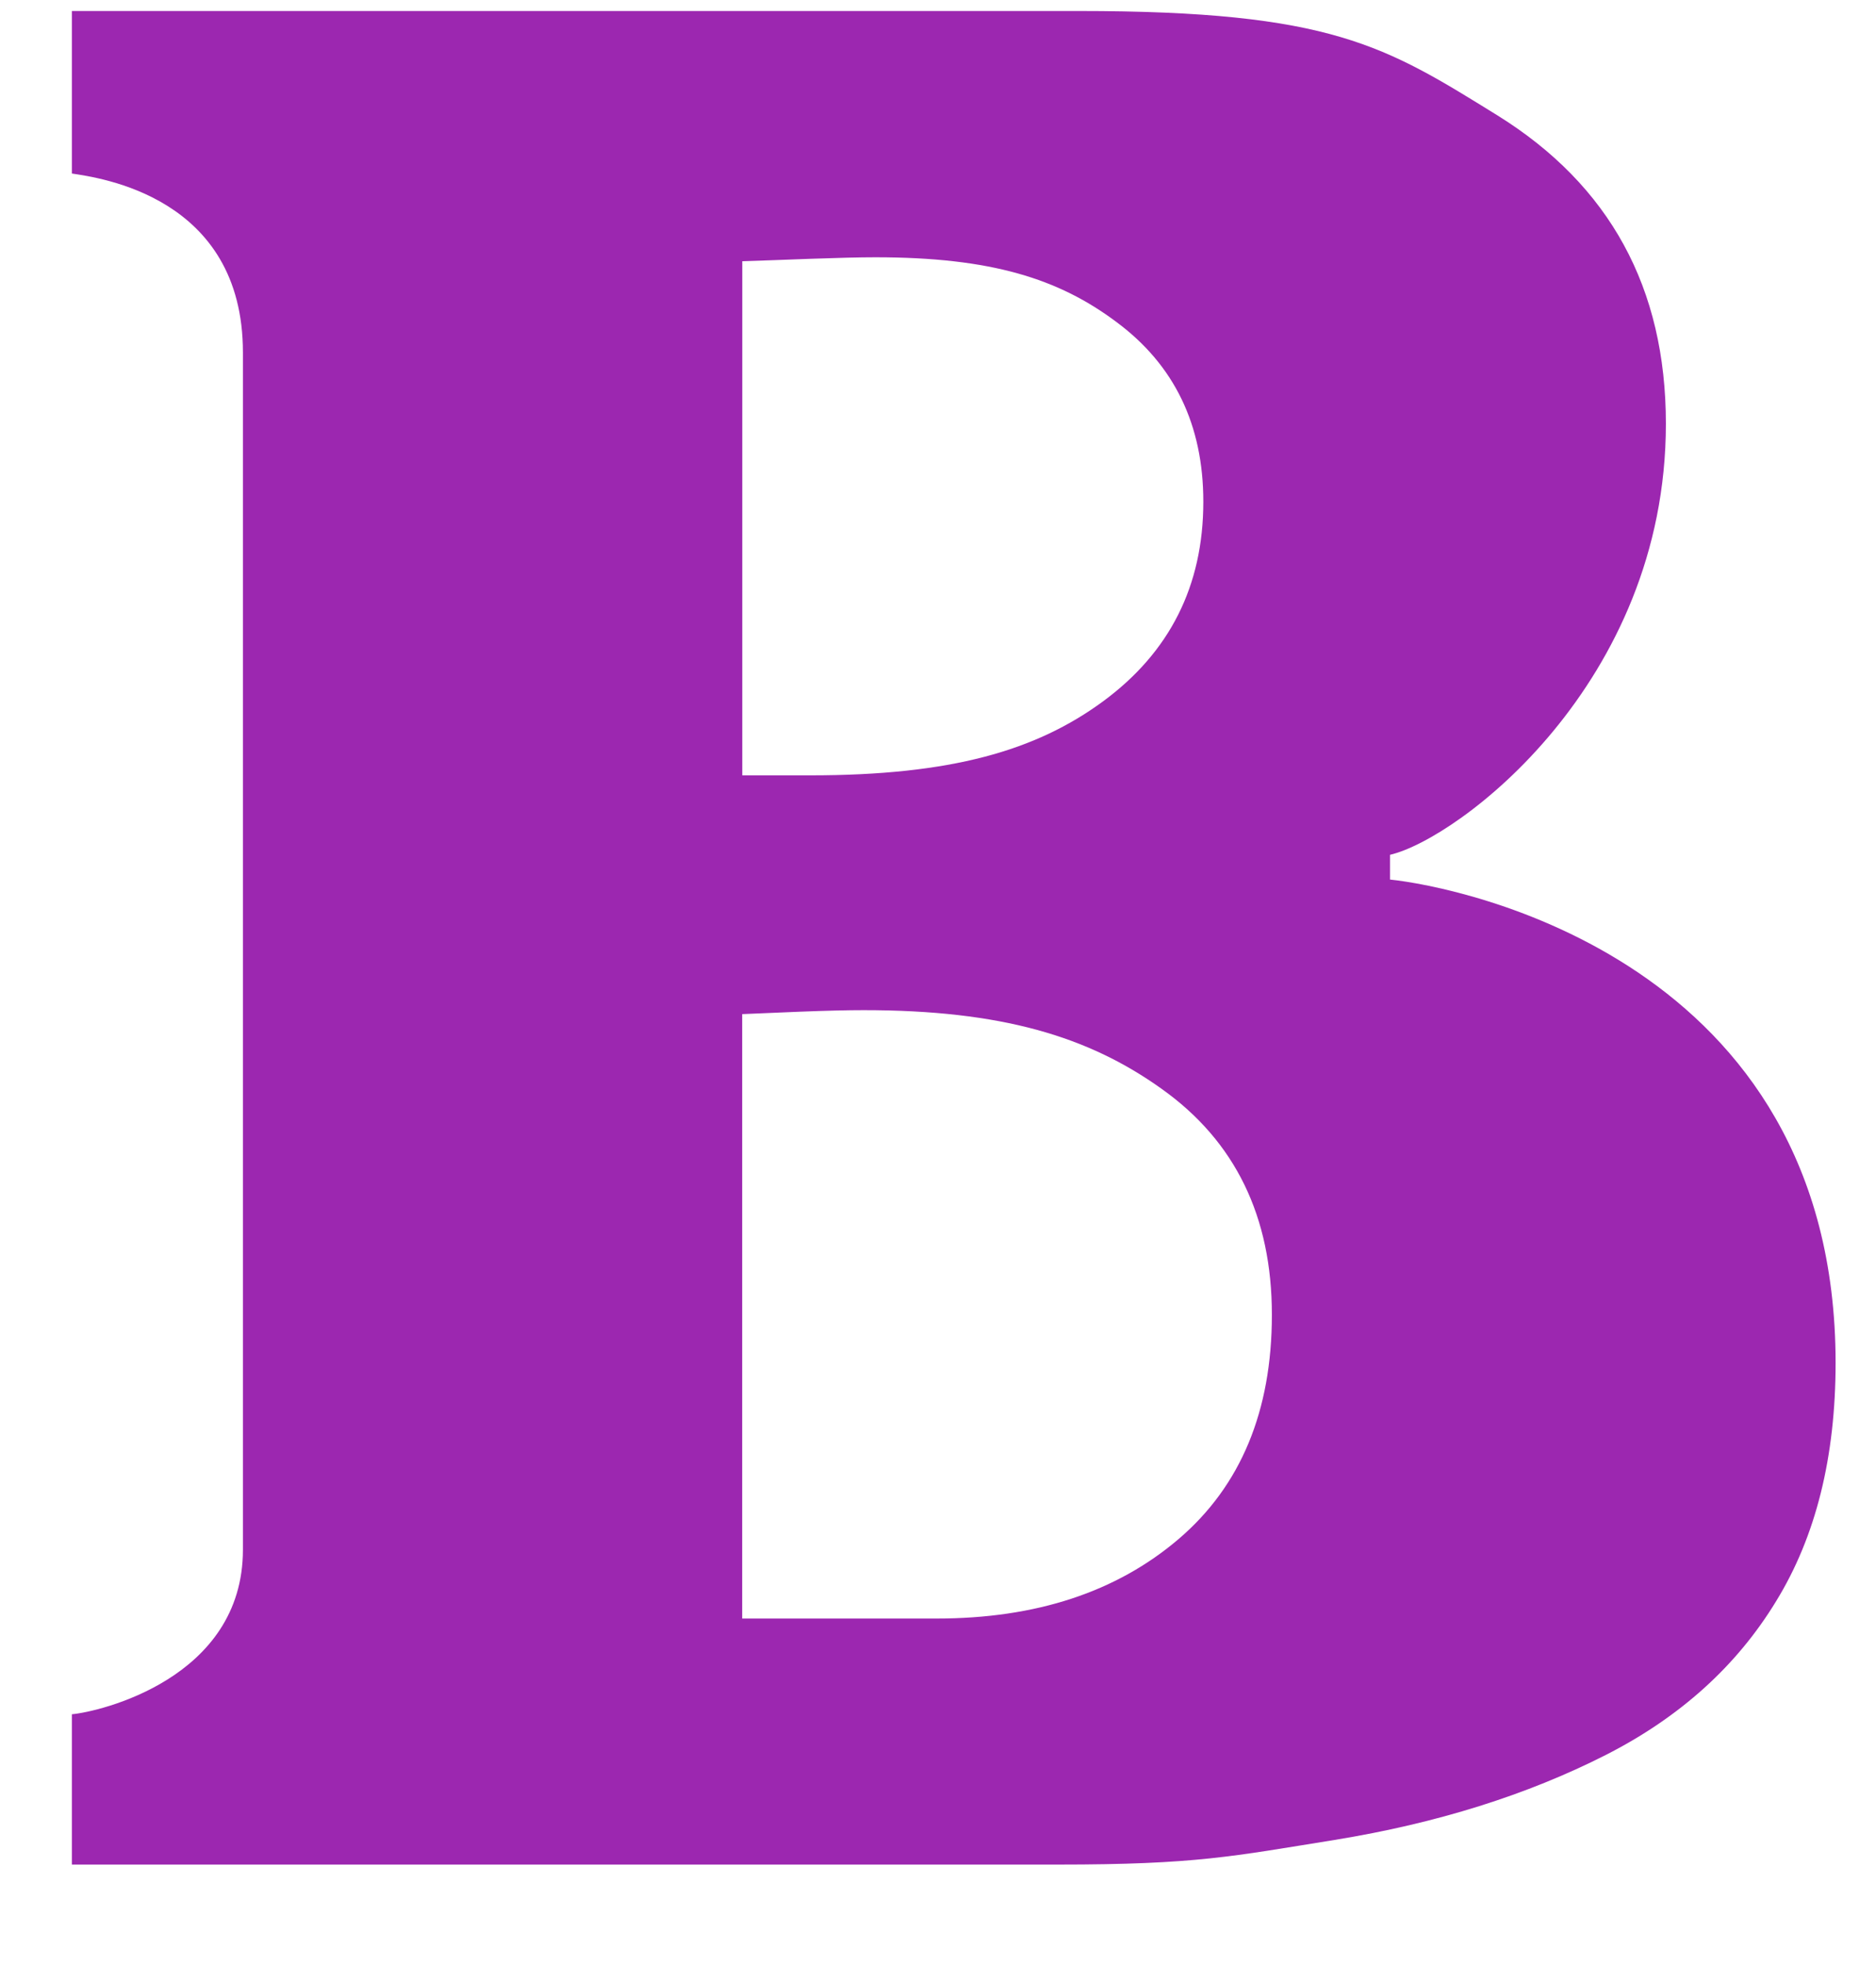 <svg width="100%" height="100%" viewBox="6.194 6.942 86.167 90.264" version="1.1" xml:space="preserve" xmlns="http://www.w3.org/2000/svg" xmlns:xlink="http://www.w3.org/1999/xlink"><defs><filter color-interpolation-filters="sRGB" filterUnits="userSpaceOnUse" height="90.264" id="Filter_zxcv" width="86.167" x="6.194" y="6.942"><feDropShadow dx="-0.722" dy="2.074" flood-color="#000000" flood-opacity="0.8" in="SourceGraphic" result="Shadow" stdDeviation="1.032"/></filter></defs><g id="zxcv-48"><path id="zxcv-19" shadowAngle="1.906" shadowColor="#000000" shadowOffset="2.196" shadowOpacity="0.8" shadowRadius="2.063" fill="#9c27b0" filter="url(#Filter_zxcv)" stroke="none" d="M90.505 69.52C90.505 73.837 89.6 77.489 87.774 80.46C85.955 83.447 83.348 85.791 79.951 87.52C76.346 89.35 72.203 90.657 67.507 91.42C62.806 92.174 61.147 92.553 54.787 92.553L9.495 92.553L9.495 85.652C10.733 85.543 17.352 84.023 17.352 78.097L17.352 23.126C17.352 15.946 10.733 15.103 9.495 14.909L9.495 7.447L55.735 7.447C67.371 7.447 69.812 9.049 74.973 12.24C80.133 15.447 82.71 20.163 82.71 26.398C82.71 38.34 73.159 45.466 70.04 46.19L70.04 47.327C73.159 47.648 90.505 51.006 90.505 69.52ZM61.464 29.977C61.464 26.453 60.133 23.698 57.476 21.729C54.818 19.737 51.719 18.755 46.404 18.755C45.646 18.755 44.656 18.782 43.441 18.824C42.219 18.87 41.166 18.909 40.288 18.936L40.288 42.542L43.406 42.542C49.886 42.542 53.774 41.408 56.853 39.149C59.921 36.894 61.464 33.841 61.464 29.977ZM64.613 67.311C64.613 62.805 62.93 59.339 59.549 56.936C56.18 54.526 52.188 53.323 45.859 53.323C45.132 53.323 44.164 53.346 42.958 53.393C41.754 53.447 40.861 53.478 40.284 53.505L40.284 81.257C40.284 81.257 46.64 81.257 49.209 81.257C53.774 81.257 57.476 80.042 60.335 77.602C63.186 75.164 64.613 71.729 64.613 67.311Z"/></g></svg>
